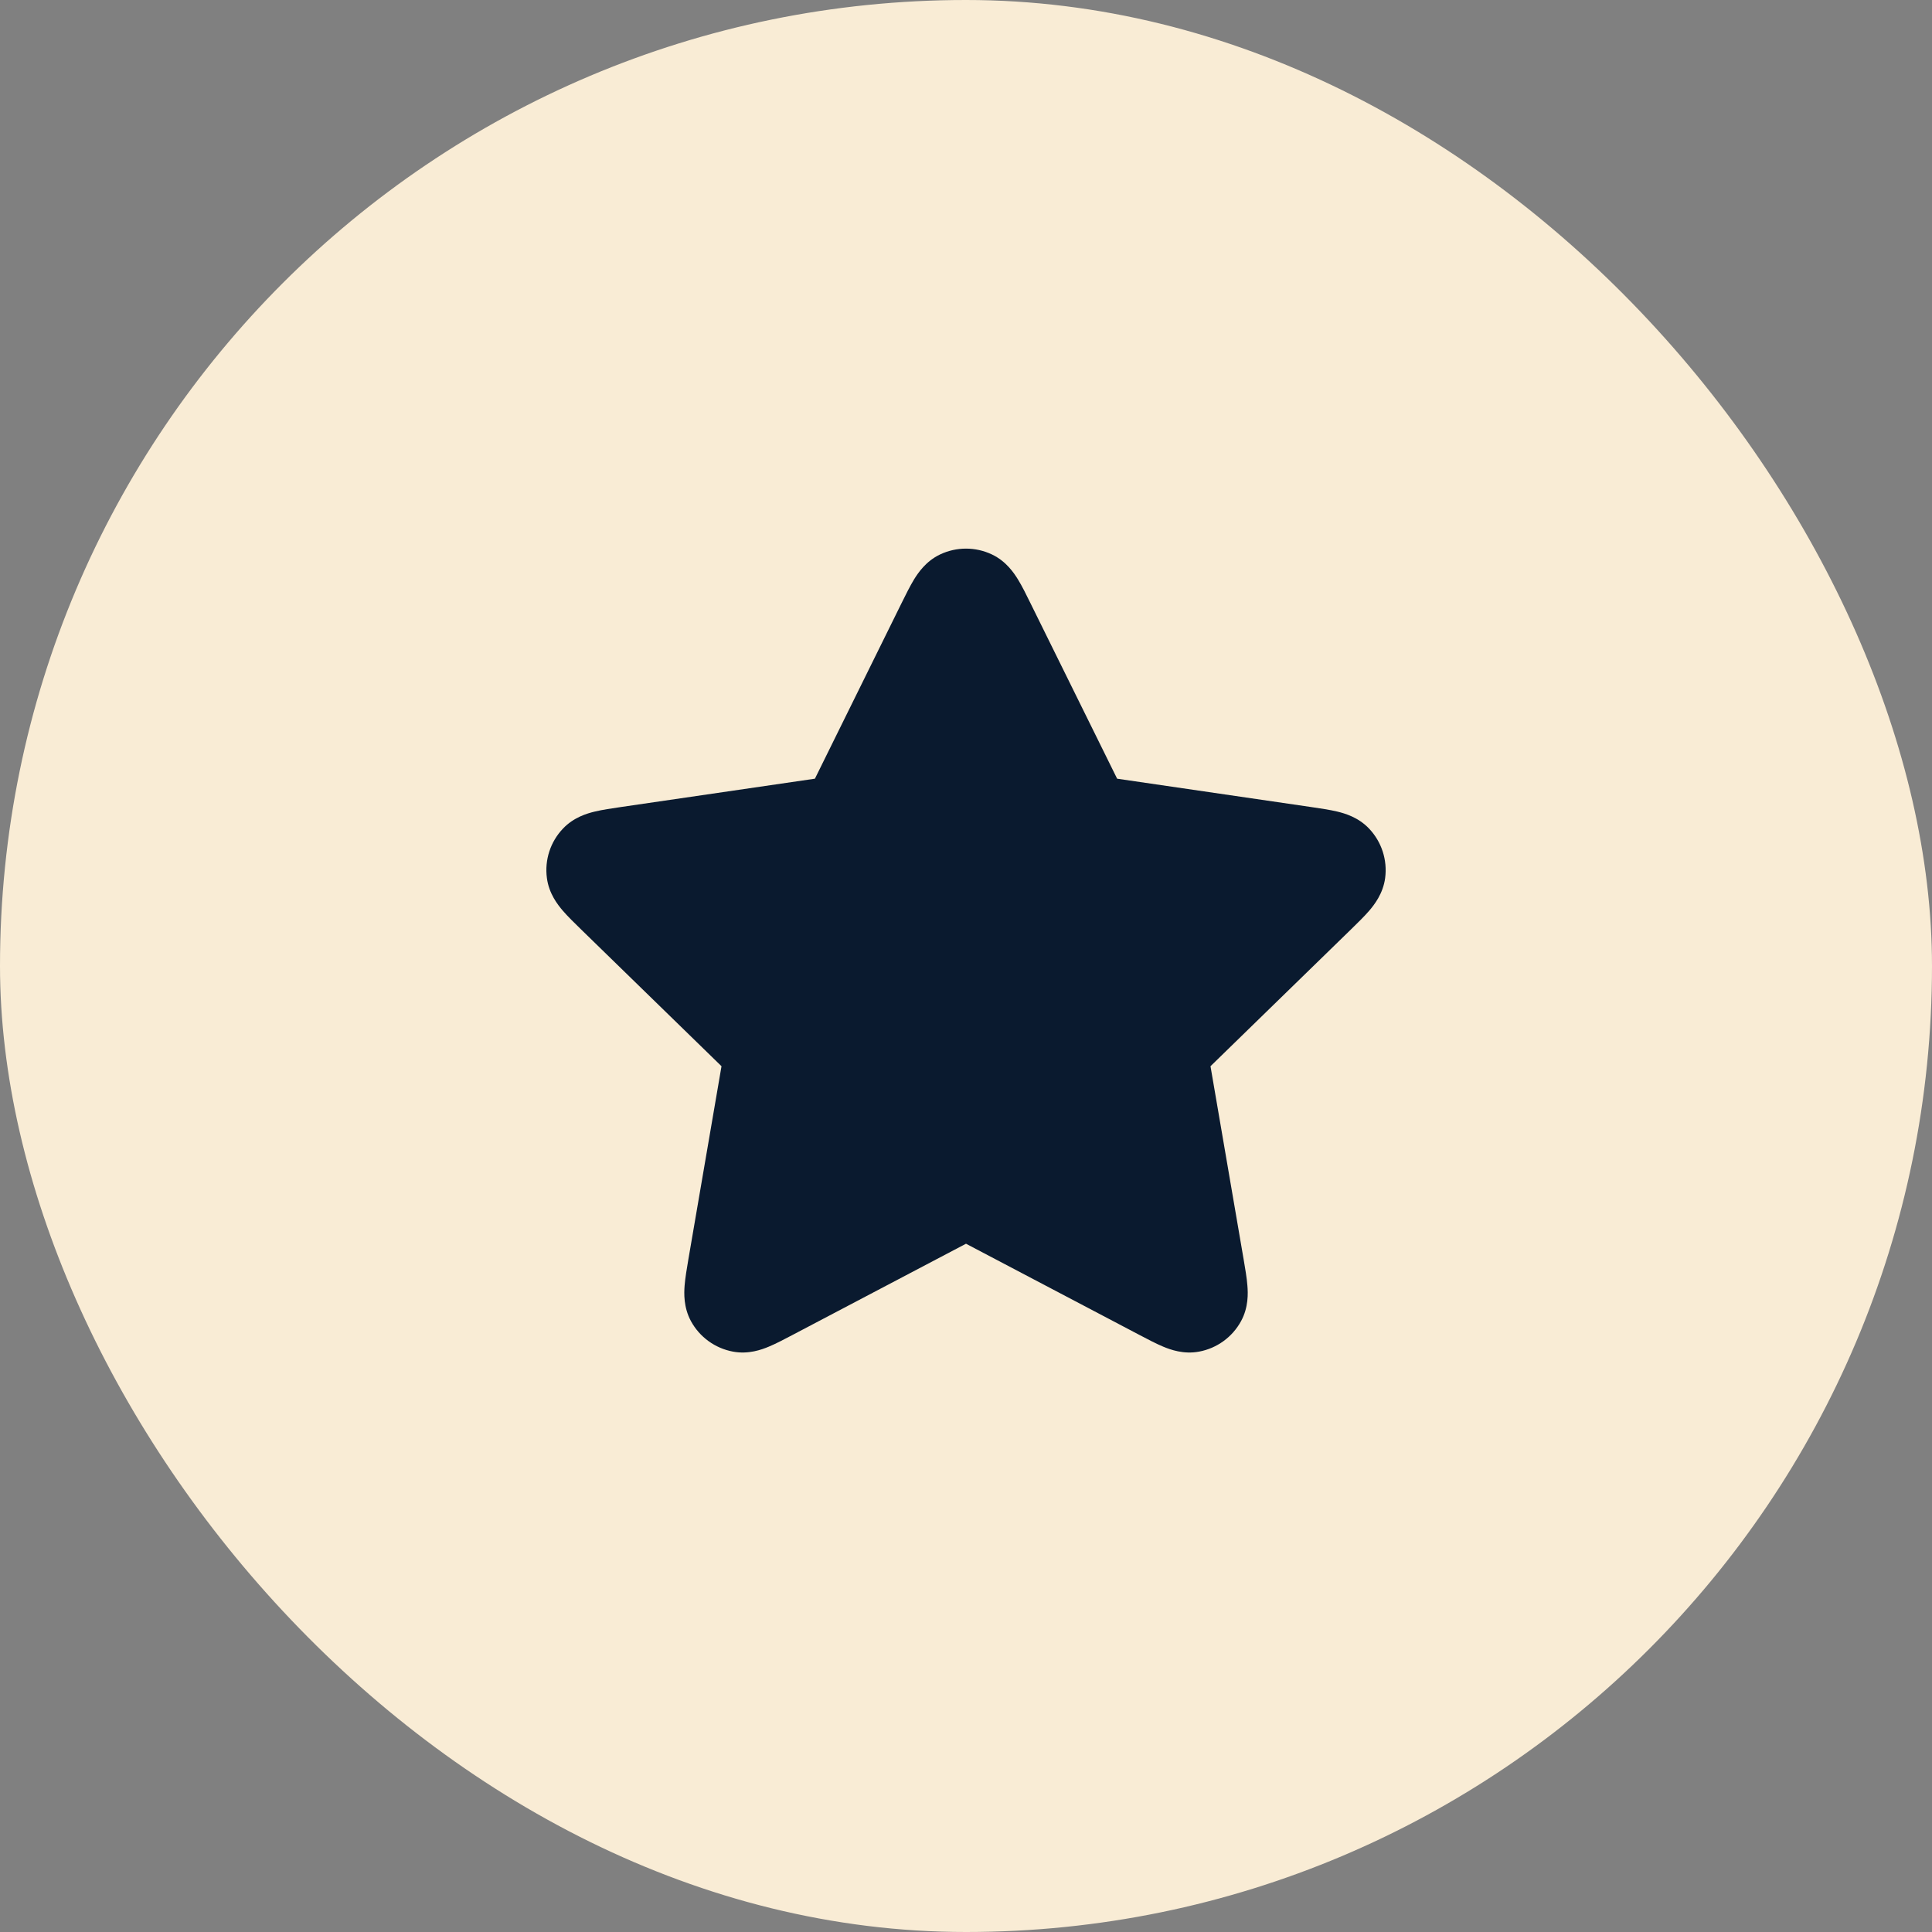 <svg width="40" height="40" viewBox="0 0 40 40" fill="none" xmlns="http://www.w3.org/2000/svg">
<rect x="0" y="0" width="40" height="40" fill="#808080" stroke="none"/>
<rect width="40" height="40" rx="20" fill="#F9ECD5"/>
<path d="M20.538 11.48C20.198 11.318 19.802 11.318 19.462 11.48C19.168 11.62 19.006 11.864 18.924 11.997C18.84 12.135 18.753 12.311 18.668 12.483L16.872 16.122L12.853 16.709C12.664 16.737 12.47 16.765 12.313 16.803C12.16 16.84 11.879 16.919 11.655 17.156C11.395 17.429 11.273 17.805 11.323 18.179C11.365 18.502 11.547 18.731 11.649 18.851C11.754 18.974 11.895 19.11 12.032 19.244L14.938 22.075L14.252 26.073C14.22 26.262 14.187 26.455 14.174 26.617C14.162 26.773 14.15 27.065 14.305 27.352C14.485 27.683 14.805 27.915 15.176 27.984C15.496 28.044 15.771 27.942 15.915 27.882C16.065 27.82 16.239 27.728 16.408 27.639L20 25.75L23.592 27.639C23.762 27.728 23.935 27.82 24.085 27.882C24.23 27.942 24.504 28.044 24.825 27.984C25.195 27.915 25.515 27.683 25.695 27.352C25.851 27.065 25.839 26.773 25.826 26.617C25.814 26.455 25.78 26.262 25.748 26.073L25.062 22.075L27.969 19.244C28.106 19.11 28.246 18.974 28.352 18.851C28.453 18.731 28.635 18.502 28.678 18.179C28.727 17.805 28.605 17.429 28.346 17.156C28.122 16.919 27.84 16.84 27.688 16.803C27.53 16.765 27.336 16.737 27.147 16.709L23.129 16.122L21.332 12.483C21.248 12.311 21.161 12.135 21.076 11.997C20.994 11.864 20.832 11.62 20.538 11.48Z" fill="#0A1A2F"/>
</svg>
